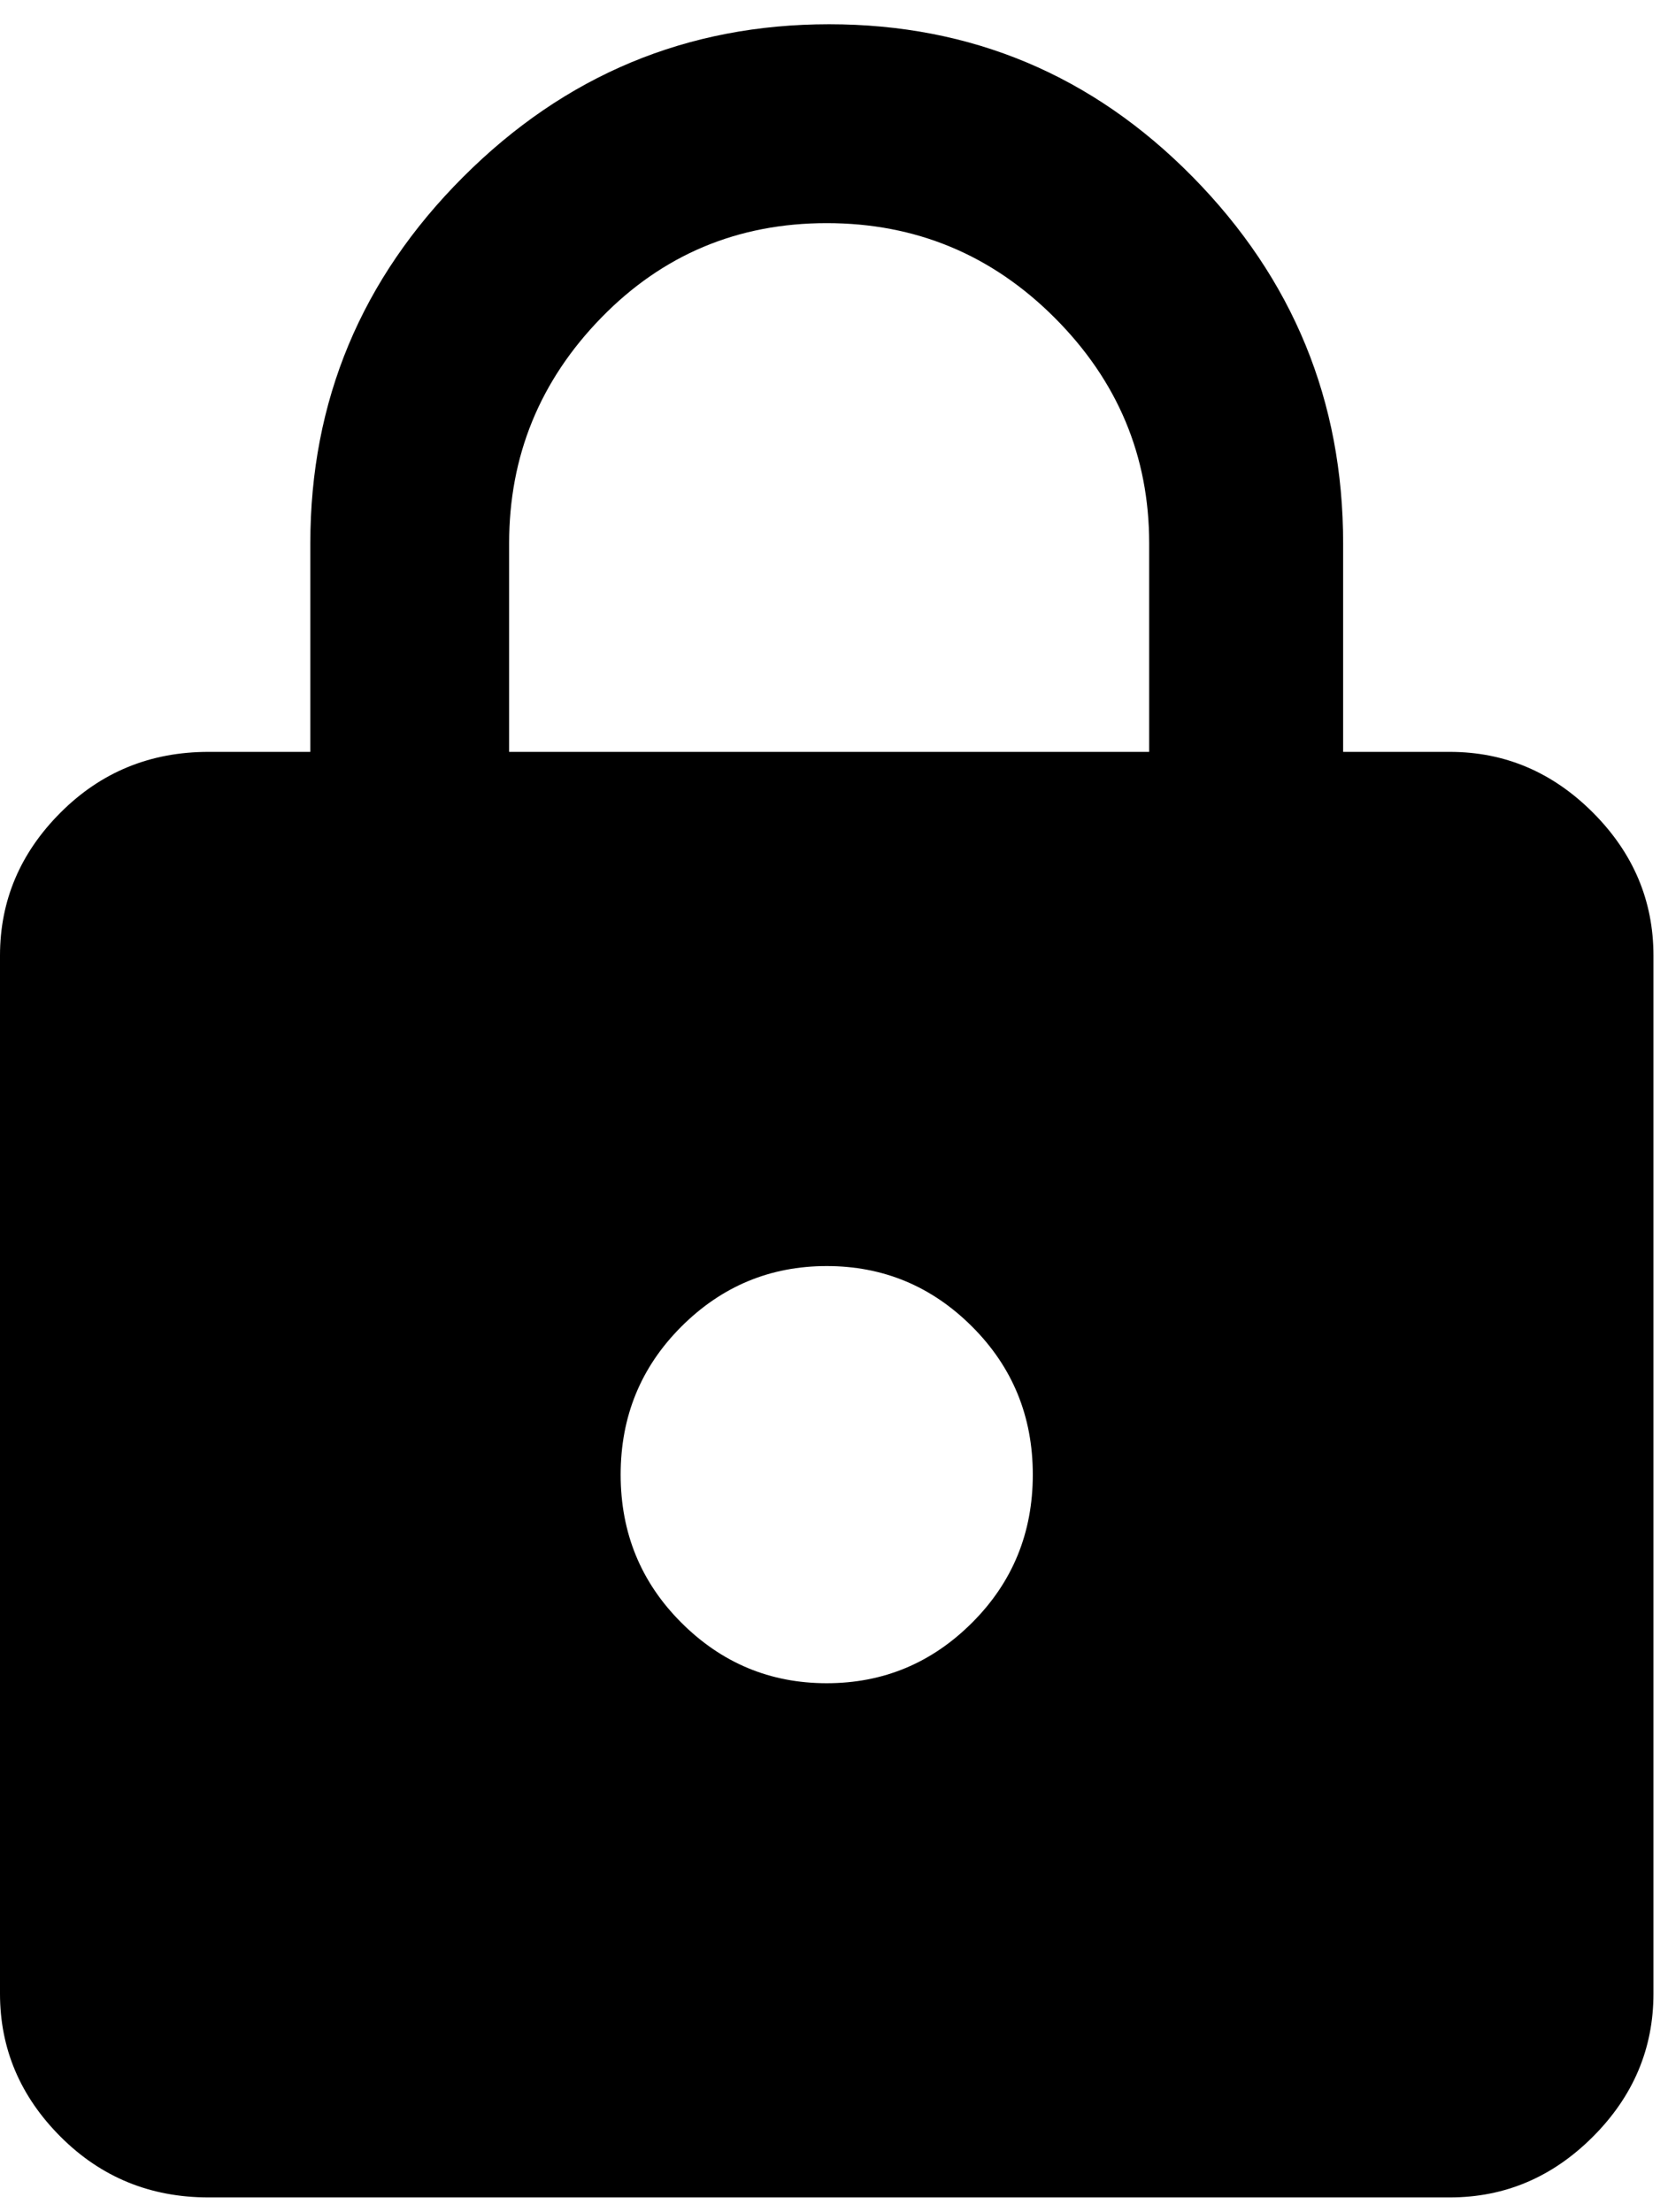 <svg xmlns="http://www.w3.org/2000/svg" aria-hidden="true" viewBox="0 0 344 456" class="iconify icon:zmdi:lock" data-inline="false" data-width="1em" data-height="1em" data-icon="zmdi:lock" transform="rotate(360)"><path d="M299 155q17 0 29.5 12.5T341 197v214q0 17-12.5 29.5T299 453H43q-18 0-30.5-12.5T0 411V197q0-17 12.5-29.5T43 155h21v-43q0-44 31.5-75.5T171 5t75 31.5 31 75.5v43h22zM170.5 347q17.5 0 30-12.5T213 304t-12.5-30.5-30-12.5-30 12.5T128 304t12.5 30.5 30 12.5zM237 155v-43q0-27-19.5-46.5t-47-19.5T124 65.5 105 112v43h132z" fill="currentColor"/></svg>
